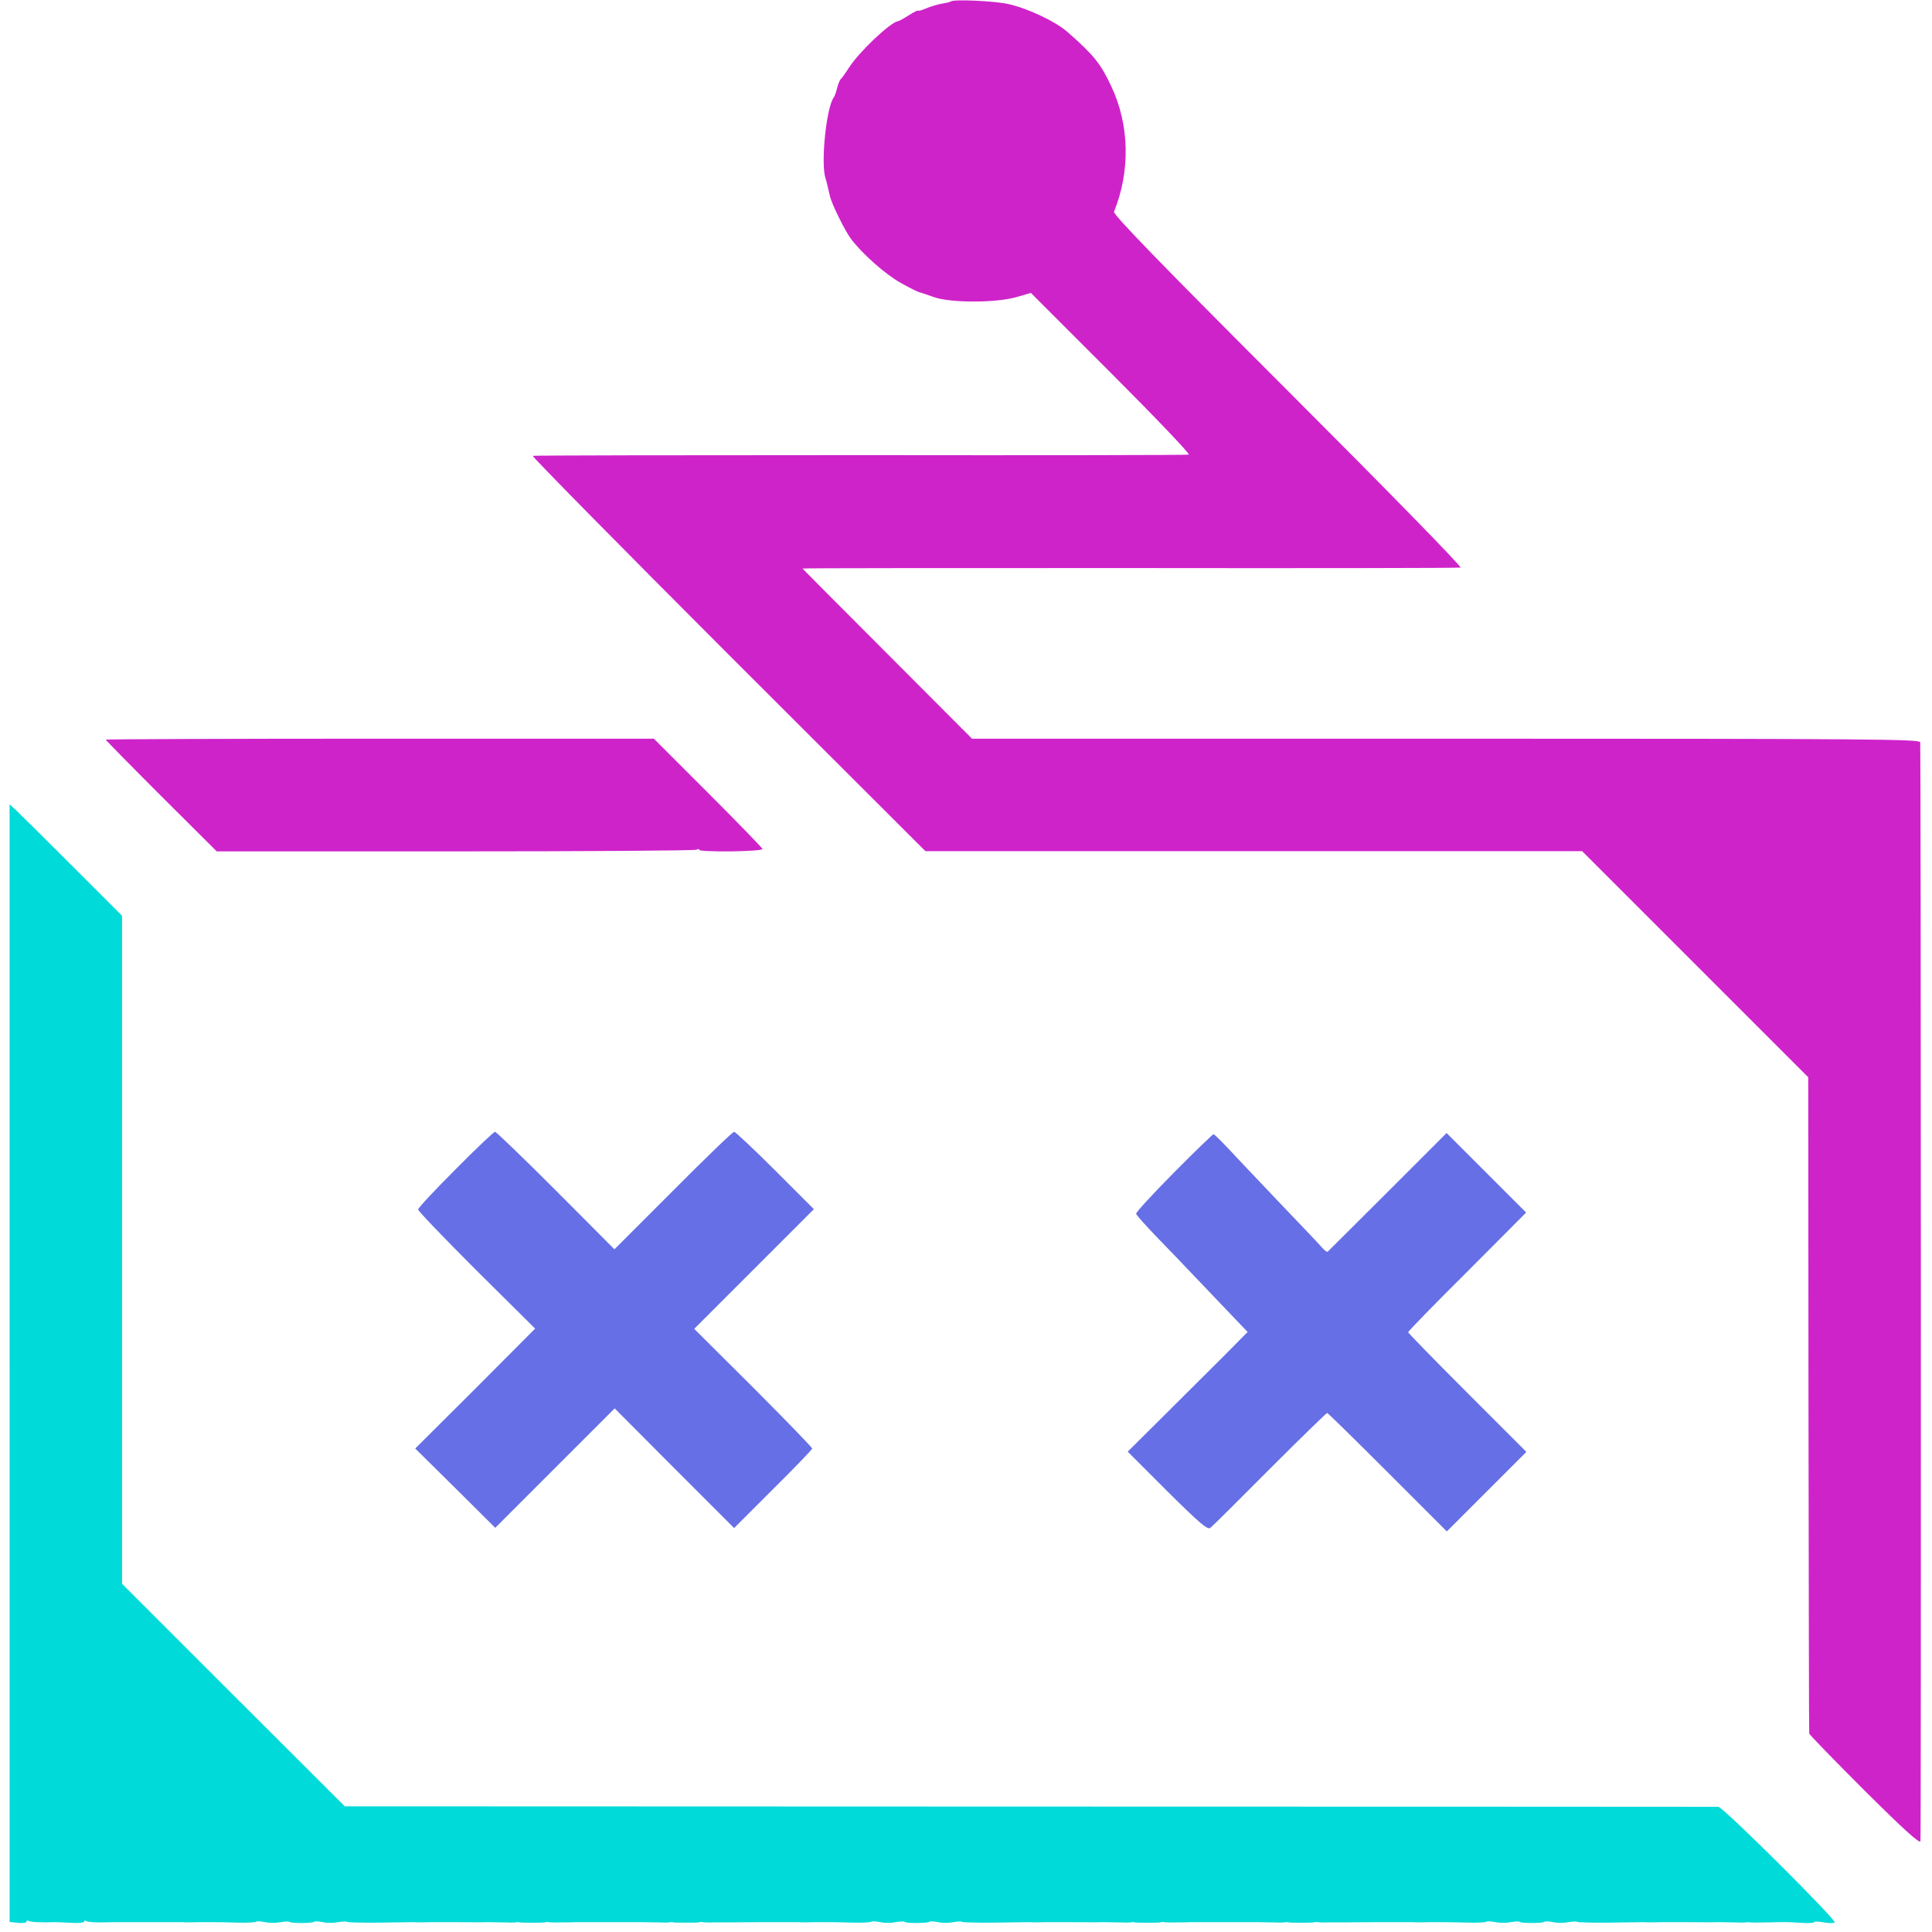 <?xml version="1.0" standalone="no"?>
<!DOCTYPE svg PUBLIC "-//W3C//DTD SVG 20010904//EN" "http://www.w3.org/TR/2001/REC-SVG-20010904/DTD/svg10.dtd">
<svg version="1.0" xmlns="http://www.w3.org/2000/svg" width="804pt" height="804pt"
  viewBox="0 0 804 804" preserveAspectRatio="xMidYMid meet">
  <g transform="translate(0,804) scale(0.1,-0.1)" stroke="none">
    <path fill="#CF23CA" d="M3957 8034 c-1 -2 -18 -6 -36 -9 -18 -3 -49 -12 -67 -20 -19 -8 -34
-12 -34 -9 0 2 -17 -6 -37 -19 -21 -13 -41 -25 -46 -25 -32 -5 -161 -127 -203
-192 -16 -25 -32 -47 -36 -50 -3 -3 -10 -19 -14 -35 -4 -17 -10 -34 -14 -40
-31 -40 -55 -273 -35 -336 3 -10 8 -27 10 -38 3 -12 7 -29 9 -38 7 -32 64
-147 88 -178 48 -63 142 -146 206 -182 37 -21 72 -38 77 -39 6 -1 33 -10 60
-20 69 -25 255 -25 343 -1 l62 18 335 -335 c184 -184 329 -336 322 -338 -7 -2
-622 -3 -1367 -2 -745 0 -1358 -1 -1363 -3 -4 -2 362 -374 813 -825 l821 -820
1367 0 1366 0 471 -471 470 -470 1 -1361 c1 -749 2 -1365 3 -1370 0 -4 104
-111 230 -237 163 -162 230 -223 233 -211 3 14 2 4521 -1 4573 -1 13 -199 15
-1973 15 l-1973 0 -352 353 c-194 194 -353 354 -353 355 0 2 613 2 1363 2 749
-1 1368 0 1375 2 7 3 -316 333 -718 735 -534 534 -729 735 -724 746 68 168 65
360 -11 521 -45 96 -73 131 -185 229 -49 42 -162 96 -243 114 -56 13 -230 21
-240 11z" />
    <path fill="#CF23CA" d="M440 4962 c0 -2 104 -108 231 -235 l231 -230 992 0 c546 0 998 3
1005 7 6 4 11 4 11 -1 0 -4 60 -7 132 -6 73 1 132 5 131 10 -1 5 -103 110
-227 234 l-225 225 -1140 0 c-628 0 -1141 -2 -1141 -4z" />
    <path fill="#00DAD8" d="M40 2368 l0 -2326 35 -4 c19 -2 35 0 35 5 0 4 4 6 9 3 7 -5 55 -7
111 -5 8 0 39 -1 68 -3 28 -2 52 1 52 5 0 5 4 6 10 2 5 -3 29 -5 52 -5 50 1
45 1 208 1 69 0 132 0 140 0 8 -1 44 -1 80 0 78 0 69 0 153 -2 37 -1 70 1 73
4 3 2 19 2 37 -2 18 -4 46 -4 64 0 18 3 35 4 37 1 7 -6 95 -6 102 0 3 3 19 3
37 -1 18 -4 46 -4 64 0 18 3 35 4 37 1 3 -2 63 -4 133 -3 70 1 135 2 143 2 8
-1 44 -1 80 0 36 0 71 0 78 0 14 0 135 -1 157 0 8 0 34 -1 58 -1 23 -1 47 -1
52 0 6 1 13 2 18 0 9 -2 95 -2 105 0 4 2 11 2 16 1 4 -1 27 -2 50 -1 22 0 50
0 61 1 27 0 267 0 283 0 6 0 31 -1 55 -1 23 -1 47 -1 52 0 6 1 13 2 18 0 4 -1
27 -1 52 -1 25 0 48 0 53 1 4 2 11 2 16 1 4 -1 27 -2 50 -1 22 0 50 0 61 0 11
0 76 1 145 1 69 0 132 0 140 0 8 -1 44 -1 80 0 78 0 69 0 153 -2 37 -1 70 1
73 4 3 2 19 2 37 -2 18 -4 46 -4 64 0 18 3 35 4 37 1 7 -6 95 -6 102 0 3 3 19
3 37 -1 18 -4 46 -4 64 0 18 3 35 4 37 1 3 -2 63 -4 133 -3 70 1 135 2 143 2
8 -1 44 -1 80 0 36 0 71 0 78 0 14 0 135 -1 157 0 8 0 34 -1 58 -1 23 -1 47
-1 52 0 6 1 13 2 18 0 9 -2 95 -2 105 0 4 2 11 2 16 1 4 -1 27 -2 50 -1 22 0
50 0 61 1 27 0 267 0 283 0 6 0 31 -1 55 -1 23 -1 47 -1 52 0 6 1 13 2 18 0 9
-2 95 -2 105 0 4 2 11 2 16 1 4 -1 27 -2 50 -1 22 0 50 0 61 0 11 0 76 1 145
1 69 0 132 0 140 0 8 -1 44 -1 80 0 78 0 69 0 153 -2 37 -1 70 1 73 4 3 2 19
2 37 -2 18 -4 46 -4 64 0 18 3 35 4 37 1 7 -6 95 -6 102 0 3 3 19 3 37 -1 18
-4 46 -4 64 0 18 3 35 4 37 1 3 -2 63 -4 133 -3 70 1 135 2 143 2 8 -1 44 -1
80 0 36 0 71 0 78 0 14 0 135 -1 157 0 8 0 34 -1 58 -1 23 -1 47 -1 52 0 6 1
15 1 20 0 6 -1 39 -1 75 0 75 2 69 2 138 -2 28 -2 52 0 52 3 0 4 18 3 40 -1
22 -4 43 -4 45 0 7 11 -464 480 -484 481 -9 0 -1298 1 -2866 1 l-2850 1 -464
463 -463 463 0 1390 0 1390 -208 208 c-114 114 -220 219 -234 232 l-26 24 0
-2325z" />
    <path fill="#666FE5" d="M1896 3174 c-86 -86 -156 -161 -156 -167 0 -7 110 -121 243 -254
l244 -242 -249 -250 -250 -249 167 -165 166 -165 248 248 249 249 248 -249
249 -249 162 162 c90 89 163 165 163 169 0 4 -110 118 -245 253 l-246 245 249
249 249 249 -161 161 c-89 89 -166 161 -171 161 -6 0 -120 -110 -254 -245
l-244 -244 -244 245 c-134 134 -248 244 -253 244 -5 0 -79 -70 -164 -156z" />
    <path fill="#666FE5" d="M4885 3160 c-88 -89 -159 -166 -157 -171 1 -6 40 -49 86 -97 47 -48
112 -116 146 -152 34 -36 100 -105 147 -154 l85 -89 -98 -99 c-55 -54 -167
-167 -250 -249 l-151 -150 165 -165 c133 -132 168 -162 179 -152 8 6 119 116
247 245 128 128 236 233 239 233 3 0 116 -111 252 -247 l246 -246 166 166 165
165 -246 246 c-135 135 -246 249 -246 252 0 4 110 117 246 252 l245 246 -165
165 -166 166 -245 -245 c-135 -135 -248 -247 -250 -249 -3 -2 -14 6 -25 19
-11 13 -92 98 -179 189 -87 91 -182 192 -212 224 -29 31 -56 57 -59 57 -3 0
-78 -72 -165 -160z" />
  </g>
</svg>